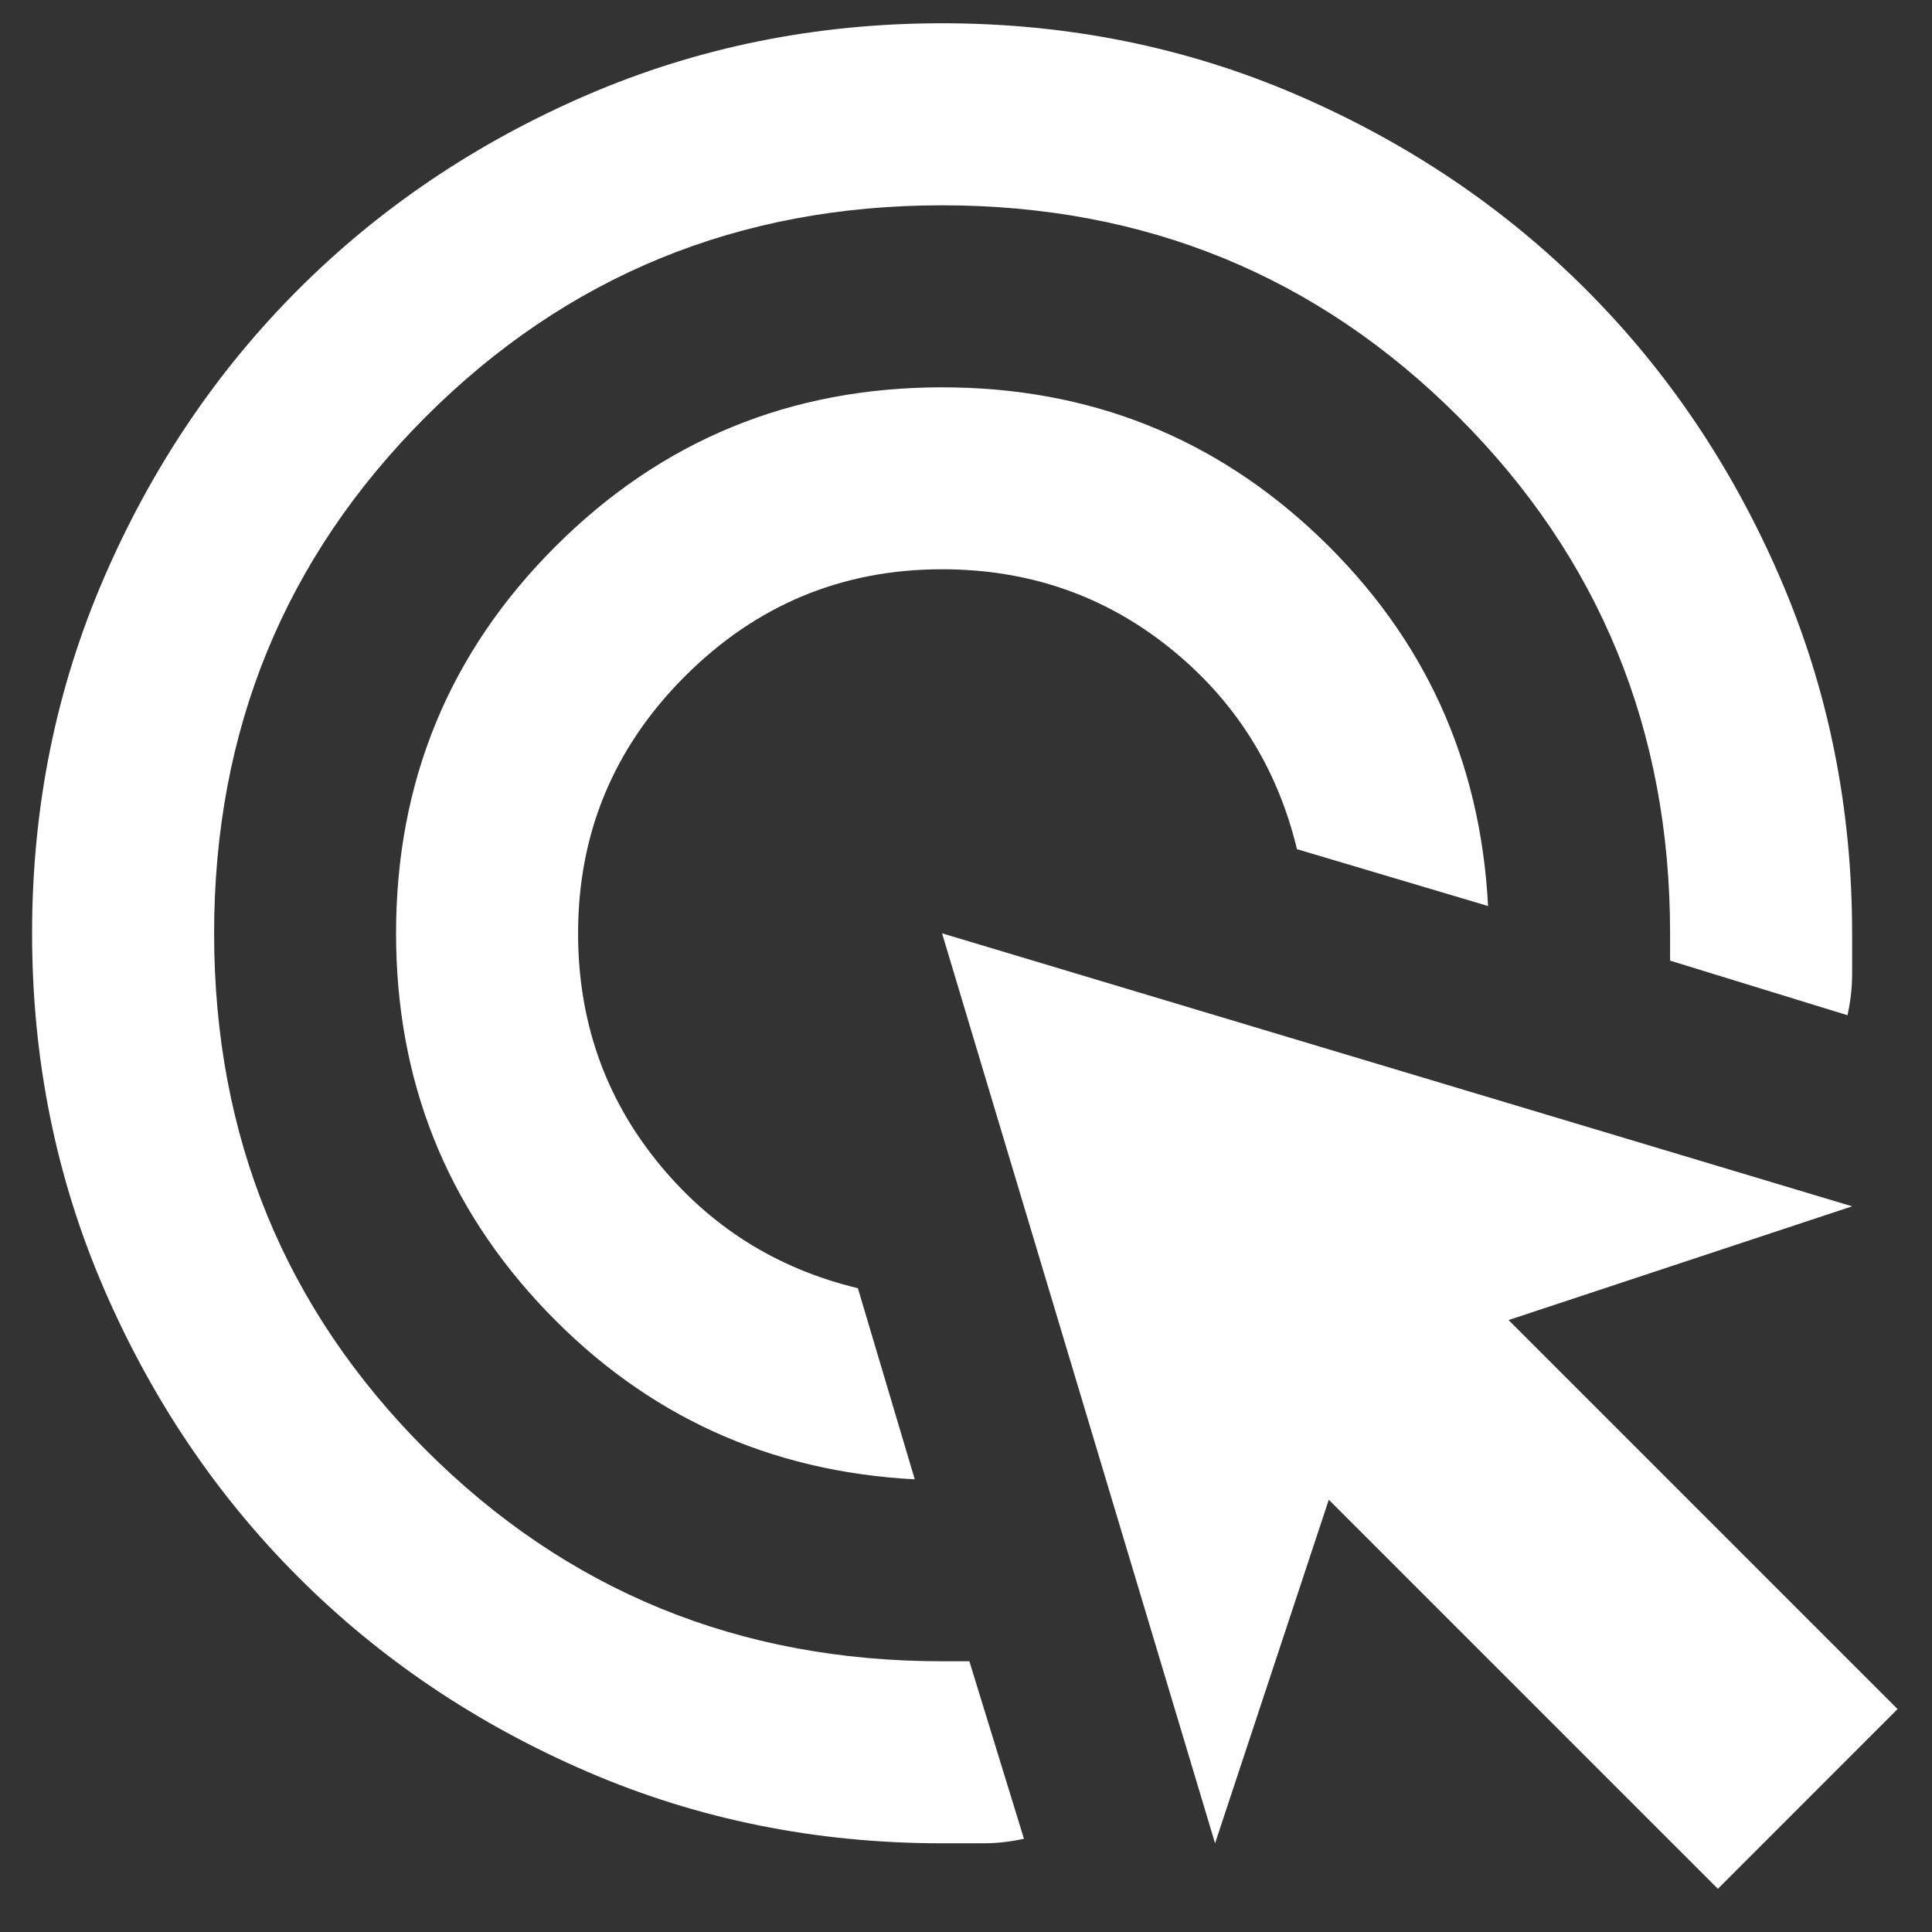 <svg width="23" height="23" viewBox="0 0 23 23" fill="none" xmlns="http://www.w3.org/2000/svg">
<rect x="0" y="0" width="23" height="23" fill="#333333" stroke="none"/>
<path d="M10.89 17.611C9.157 17.52 7.694 16.852 6.503 15.607C5.311 14.361 4.715 12.862 4.715 11.111C4.715 9.305 5.347 7.77 6.611 6.507C7.875 5.243 9.41 4.611 11.215 4.611C12.967 4.611 14.465 5.207 15.711 6.398C16.957 7.59 17.625 9.052 17.715 10.786L15.44 10.109C15.205 9.134 14.7 8.335 13.924 7.712C13.147 7.089 12.244 6.777 11.215 6.777C10.024 6.777 9.003 7.202 8.155 8.05C7.306 8.899 6.882 9.919 6.882 11.111C6.882 12.14 7.193 13.043 7.816 13.819C8.439 14.595 9.238 15.101 10.213 15.336L10.89 17.611ZM12.19 21.89C12.028 21.926 11.865 21.944 11.703 21.944H11.215C9.717 21.944 8.308 21.66 6.99 21.091C5.672 20.522 4.526 19.75 3.551 18.775C2.576 17.8 1.804 16.654 1.235 15.336C0.666 14.018 0.382 12.609 0.382 11.111C0.382 9.612 0.666 8.204 1.235 6.886C1.804 5.568 2.576 4.421 3.551 3.446C4.526 2.471 5.672 1.699 6.99 1.13C8.308 0.562 9.717 0.277 11.215 0.277C12.714 0.277 14.122 0.562 15.44 1.13C16.758 1.699 17.905 2.471 18.88 3.446C19.855 4.421 20.627 5.568 21.195 6.886C21.764 8.204 22.049 9.612 22.049 11.111V11.598C22.049 11.761 22.03 11.923 21.994 12.086L19.882 11.436V11.111C19.882 8.691 19.042 6.642 17.363 4.963C15.684 3.284 13.635 2.444 11.215 2.444C8.796 2.444 6.746 3.284 5.067 4.963C3.388 6.642 2.549 8.691 2.549 11.111C2.549 13.53 3.388 15.579 5.067 17.259C6.746 18.938 8.796 19.777 11.215 19.777H11.54L12.19 21.89ZM20.451 22.486L15.819 17.854L14.465 21.944L11.215 11.111L22.049 14.361L17.959 15.715L22.59 20.346L20.451 22.486Z" fill="white"/>
</svg>
